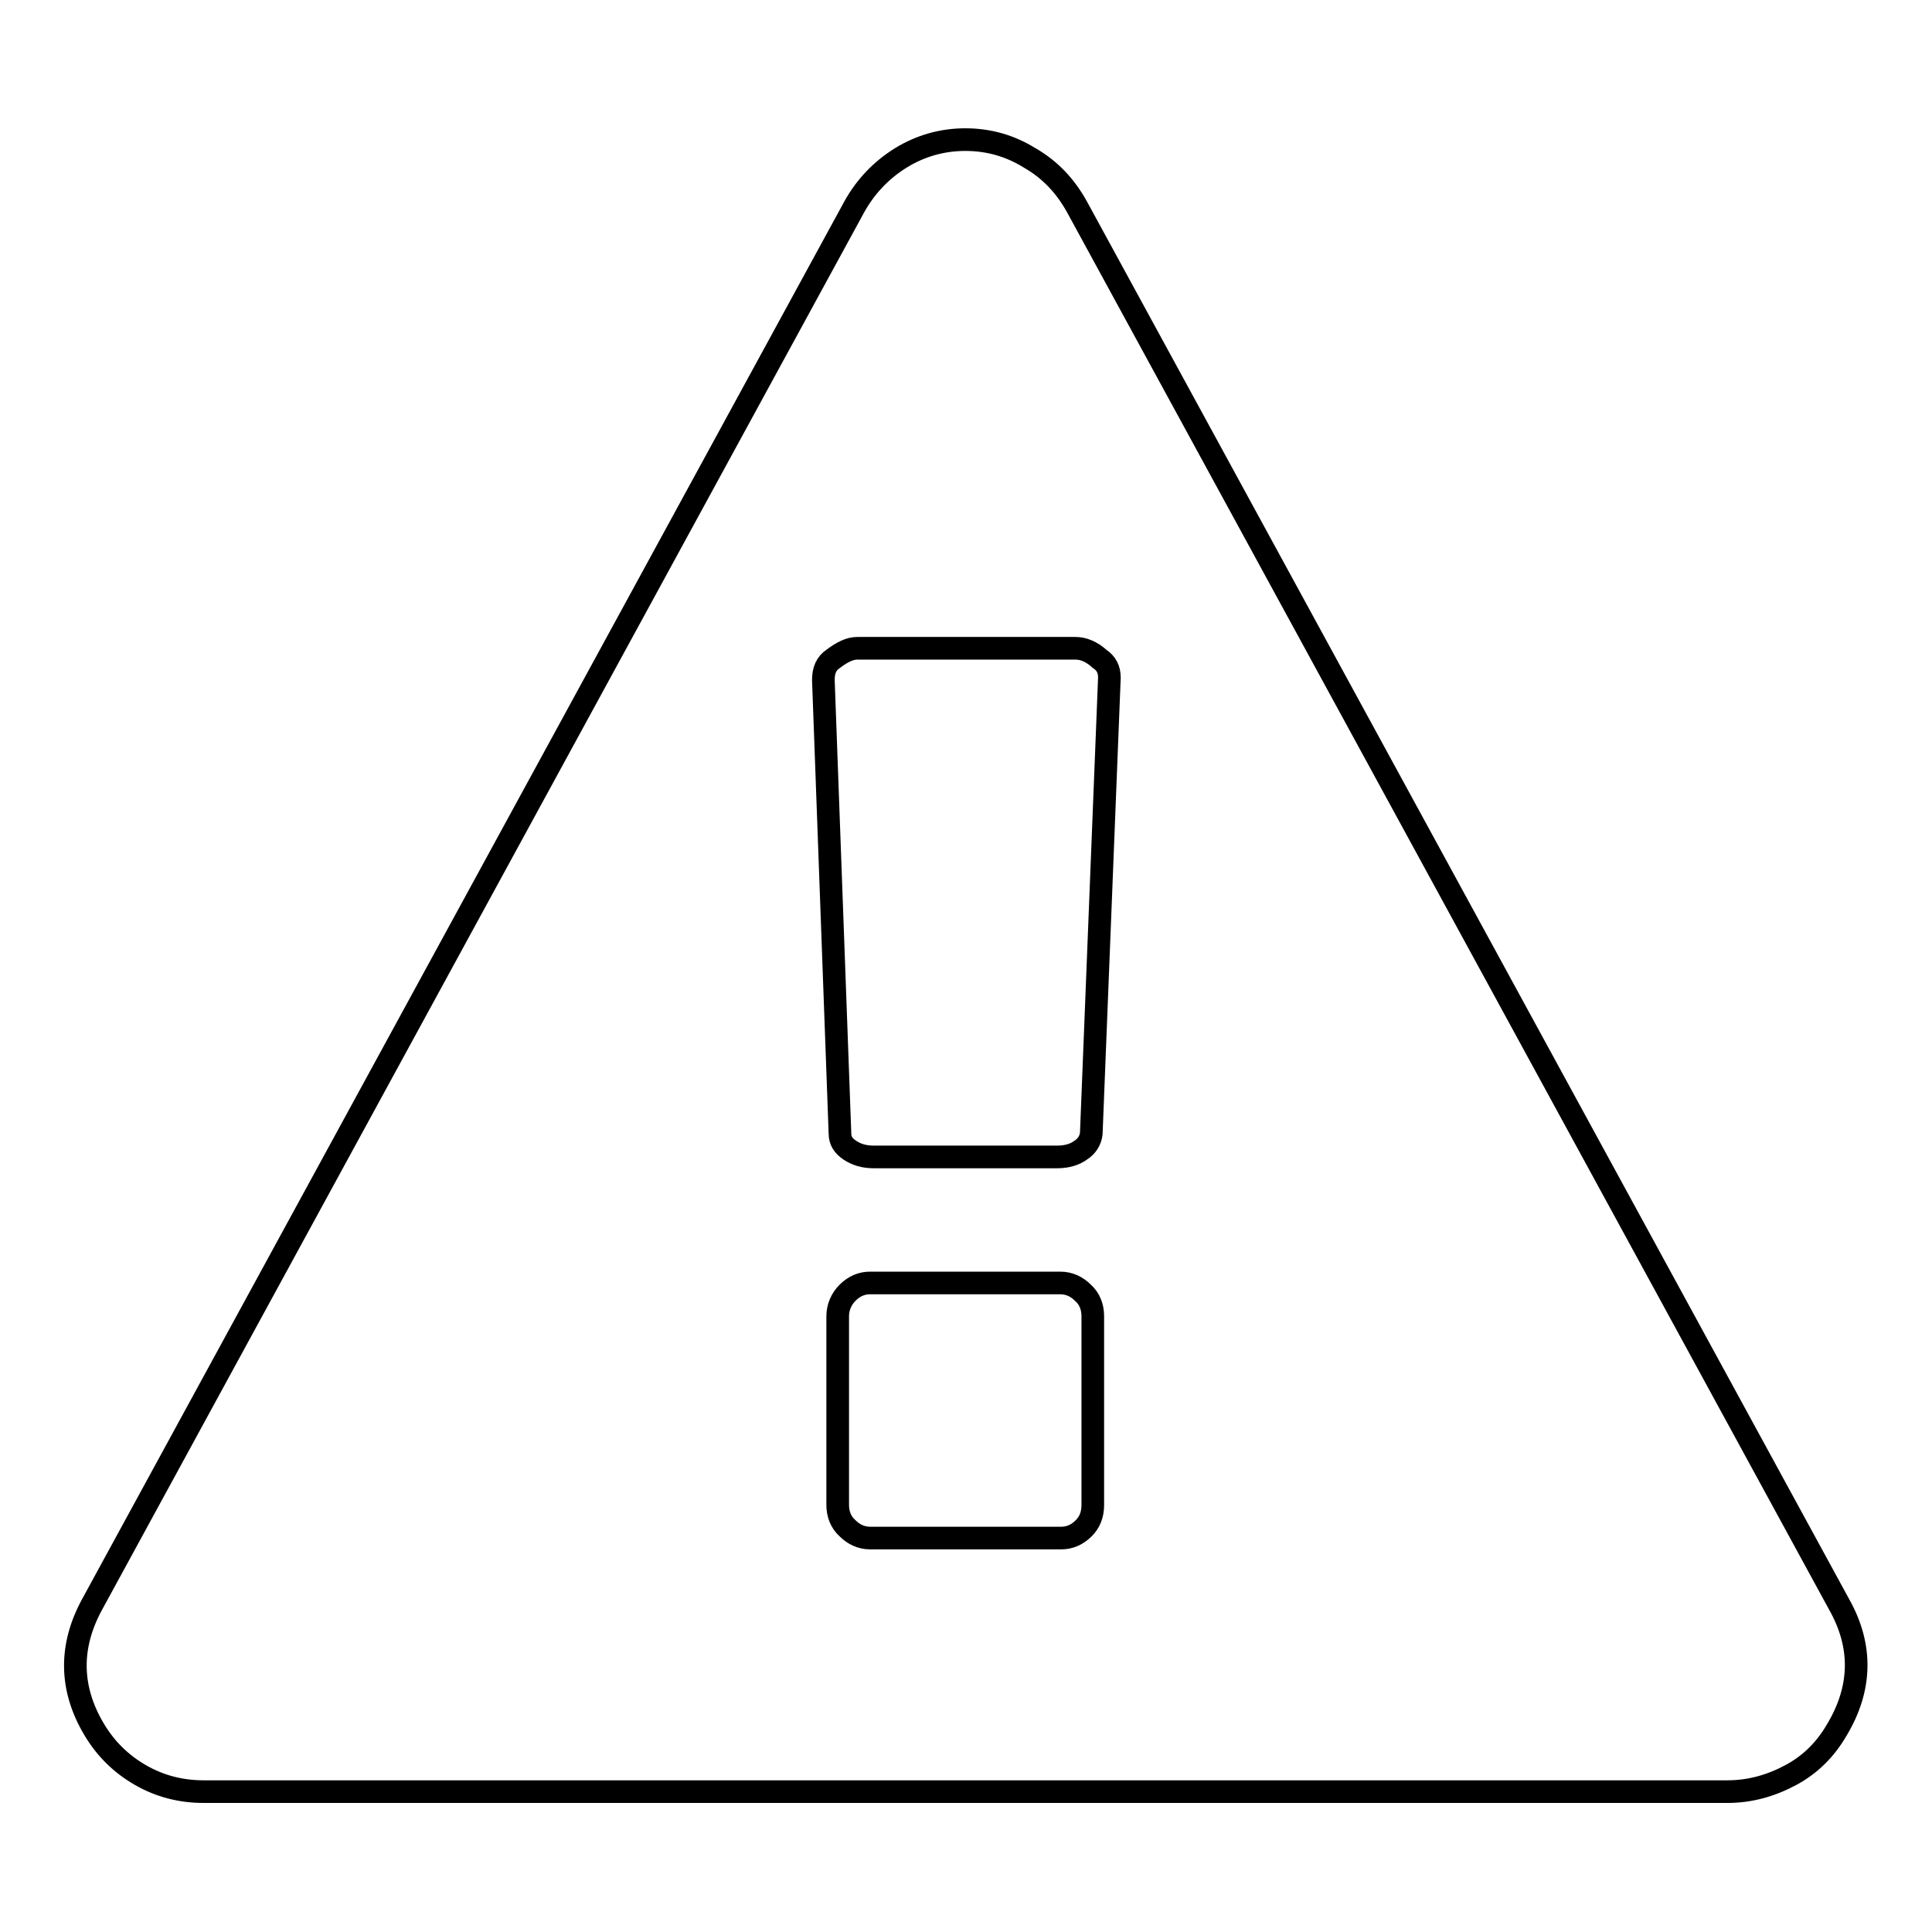 <?xml version="1.0" encoding="utf-8"?>
<!-- Svg Vector Icons : http://www.onlinewebfonts.com/icon -->
<!DOCTYPE svg PUBLIC "-//W3C//DTD SVG 1.1//EN" "http://www.w3.org/Graphics/SVG/1.1/DTD/svg11.dtd">
<svg version="1.1" xmlns="http://www.w3.org/2000/svg" xmlns:xlink="http://www.w3.org/1999/xlink" x="0px" y="0px" viewBox="0 0 256 256" enable-background="new 0 0 256 256" xml:space="preserve">
<g><g><path stroke-width="3" fill-opacity="0" stroke="#000000"  d="M144.8,199.4v-25c0-1.2-0.4-2.3-1.3-3.1c-0.8-0.8-1.8-1.3-3-1.3h-25.2c-1.1,0-2.1,0.4-3,1.3c-0.8,0.8-1.3,1.9-1.3,3.1v25c0,1.2,0.4,2.3,1.3,3.1c0.8,0.8,1.8,1.3,3,1.3h25.3c1.1,0,2.1-0.4,3-1.3C144.4,201.7,144.8,200.7,144.8,199.4z M144.6,150.2l2.4-60.4c0-1.1-0.4-1.9-1.3-2.5c-1.1-1-2.2-1.4-3.2-1.4h-28.9c-1,0-2,0.5-3.2,1.4c-0.9,0.6-1.3,1.5-1.3,2.8l2.2,60.1c0,0.9,0.4,1.6,1.3,2.2c0.9,0.6,1.9,0.9,3.2,0.9h24.3c1.2,0,2.3-0.3,3.1-0.9C144,151.9,144.5,151.1,144.6,150.2L144.6,150.2z M142.7,27.4l101,185.2c3.1,5.5,3,11.1-0.3,16.6c-1.5,2.6-3.5,4.6-6.1,6s-5.4,2.2-8.4,2.2H27c-3,0-5.8-0.7-8.4-2.2c-2.6-1.5-4.6-3.5-6.1-6c-3.3-5.5-3.3-11.1-0.3-16.6l101-185.2c1.5-2.7,3.6-4.9,6.2-6.5s5.5-2.4,8.5-2.4c3.1,0,5.9,0.8,8.5,2.4C139.2,22.5,141.2,24.7,142.7,27.4L142.7,27.4z"/></g></g>
</svg>